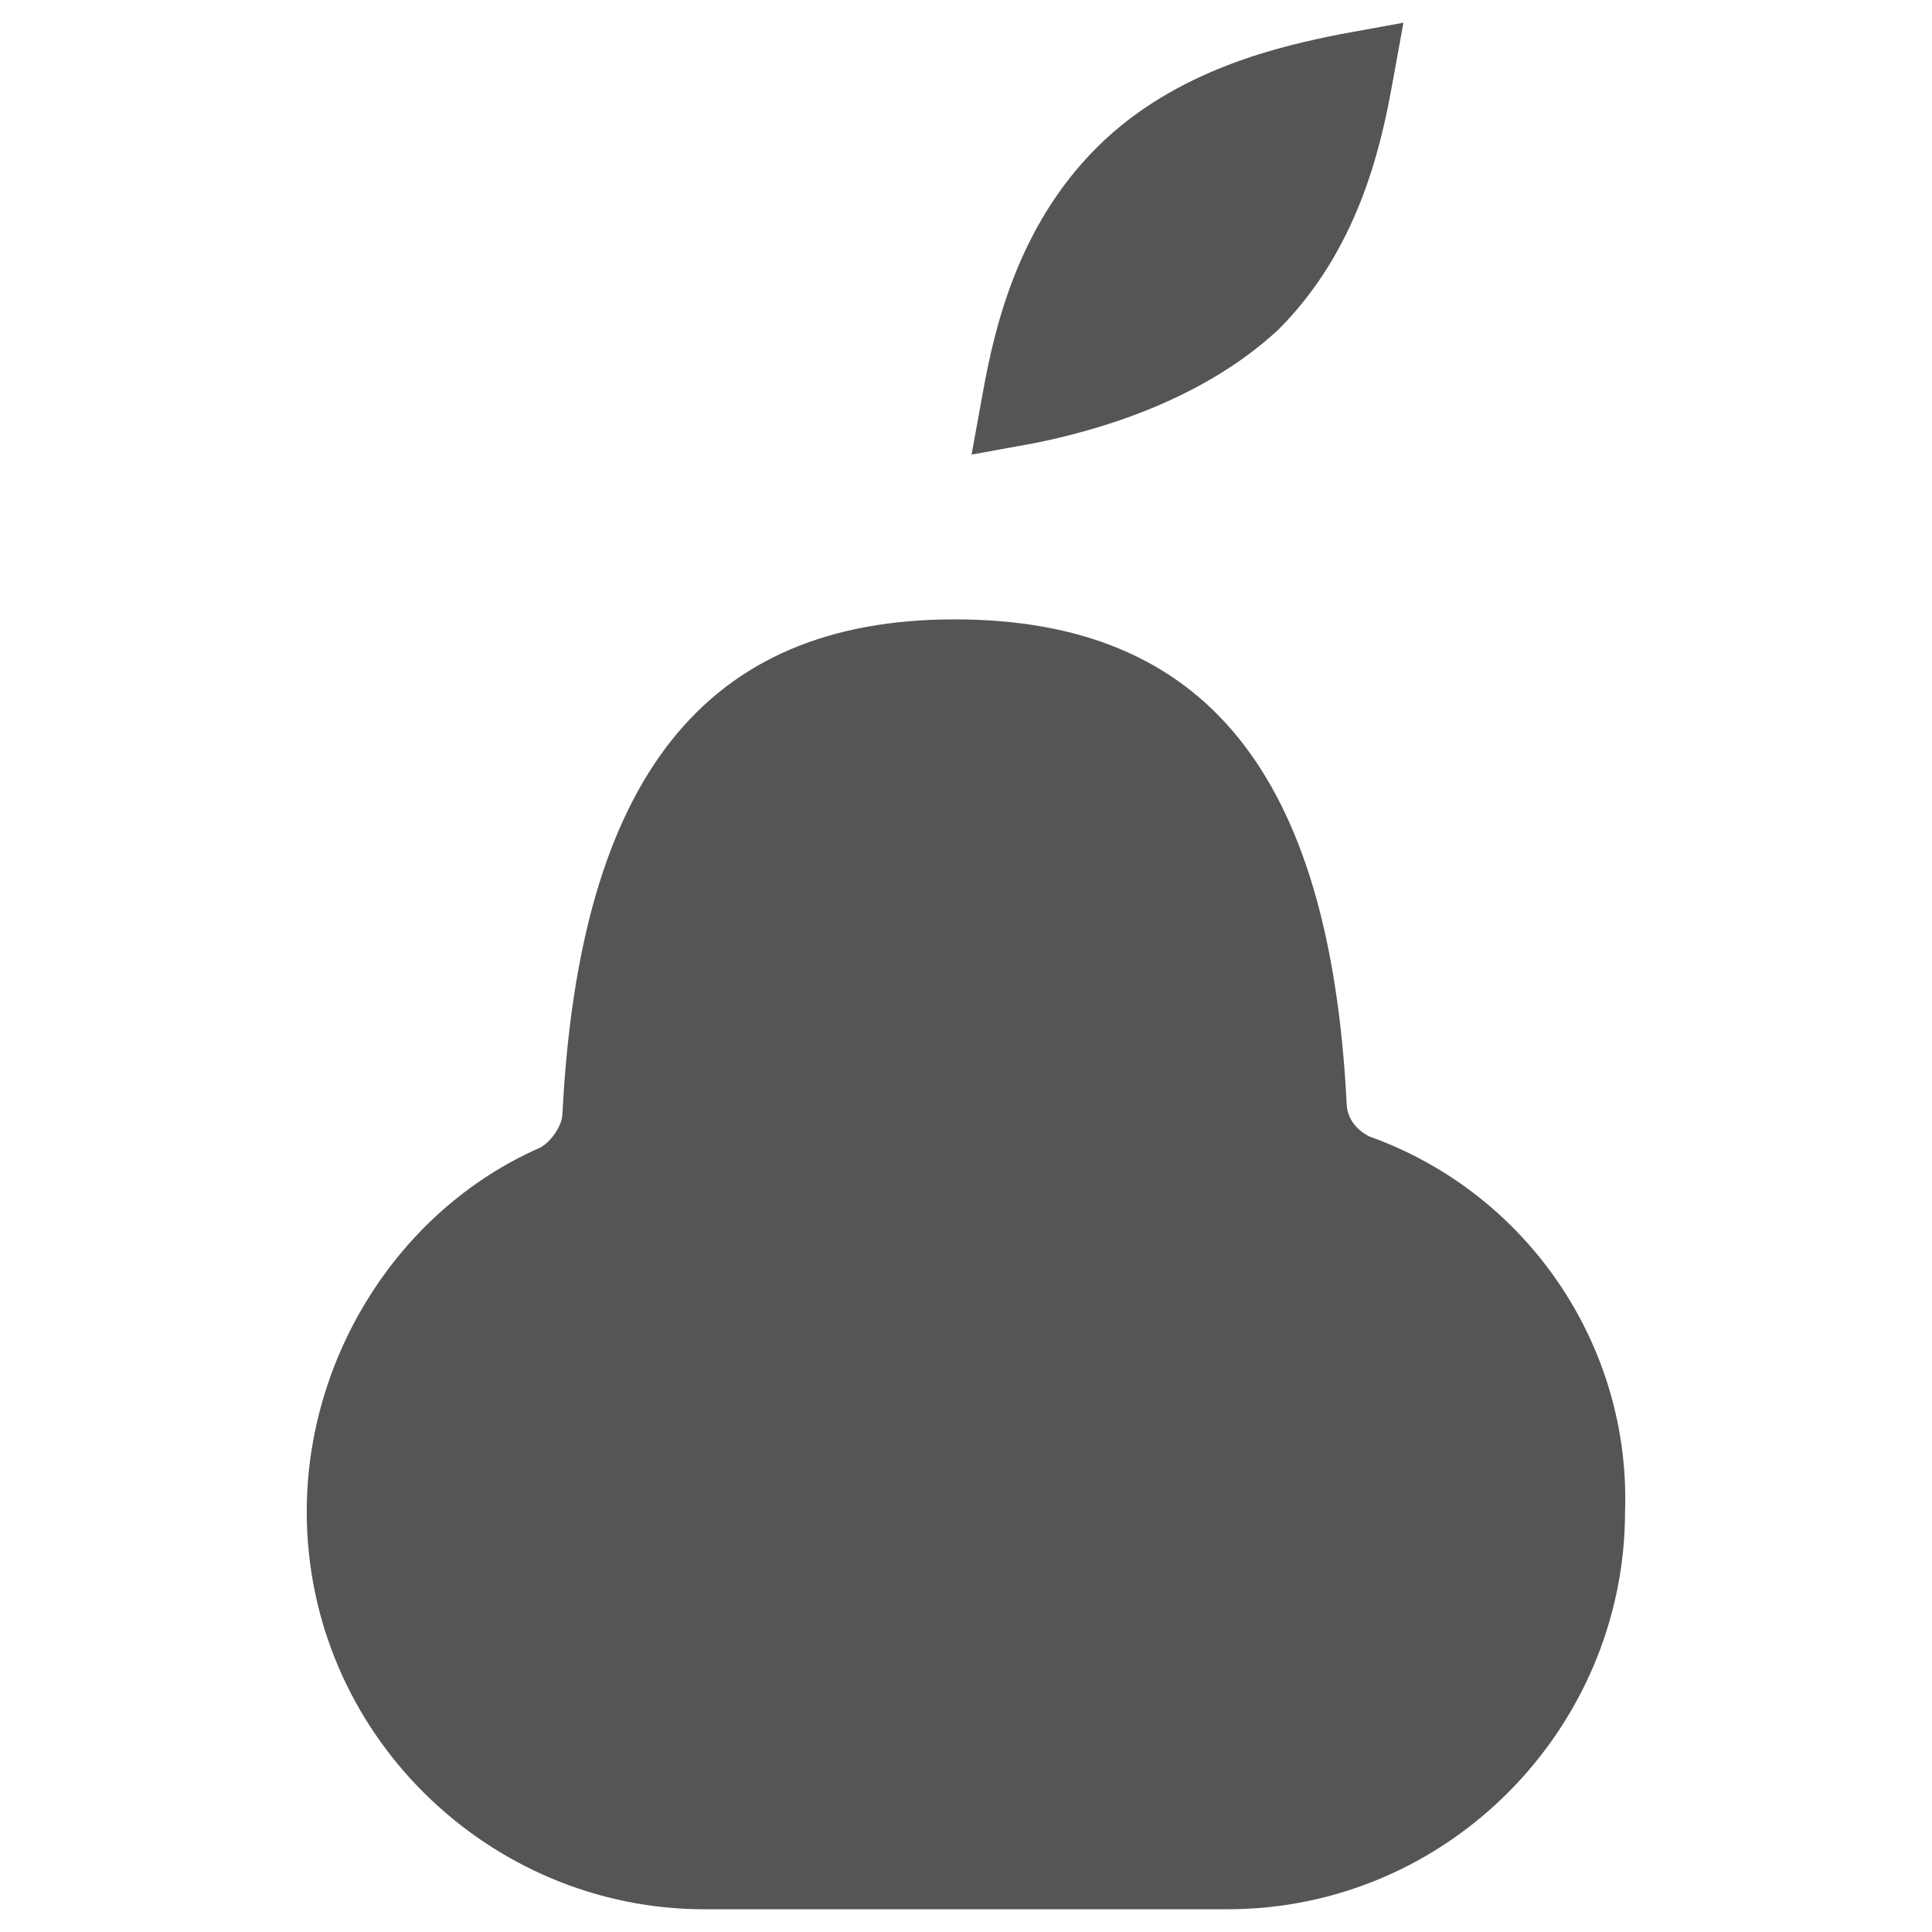 <svg xmlns="http://www.w3.org/2000/svg" width="34" height="34" fill="#555"><path d="M24.098 20c-.2-.1-.4-.3-.4-.6-.3-5.8-2.5-8.5-6.9-8.5s-6.6 2.8-6.9 8.7c0 .2-.2.5-.4.6-2.5 1.1-4.1 3.7-4.1 6.4 0 3.9 3.2 7 7 7h9.2c3.9 0 7-3.2 7-7 .1-2.9-1.7-5.6-4.5-6.6zM22.498 5.8c1.4-1.4 1.8-3.2 2-4.3l.2-1.1-1.1.2c-1 .2-2.9.6-4.3 2s-1.8 3.2-2 4.3l-.2 1.1 1.1-.2c1-.2 2.9-.7 4.3-2z"/></svg>